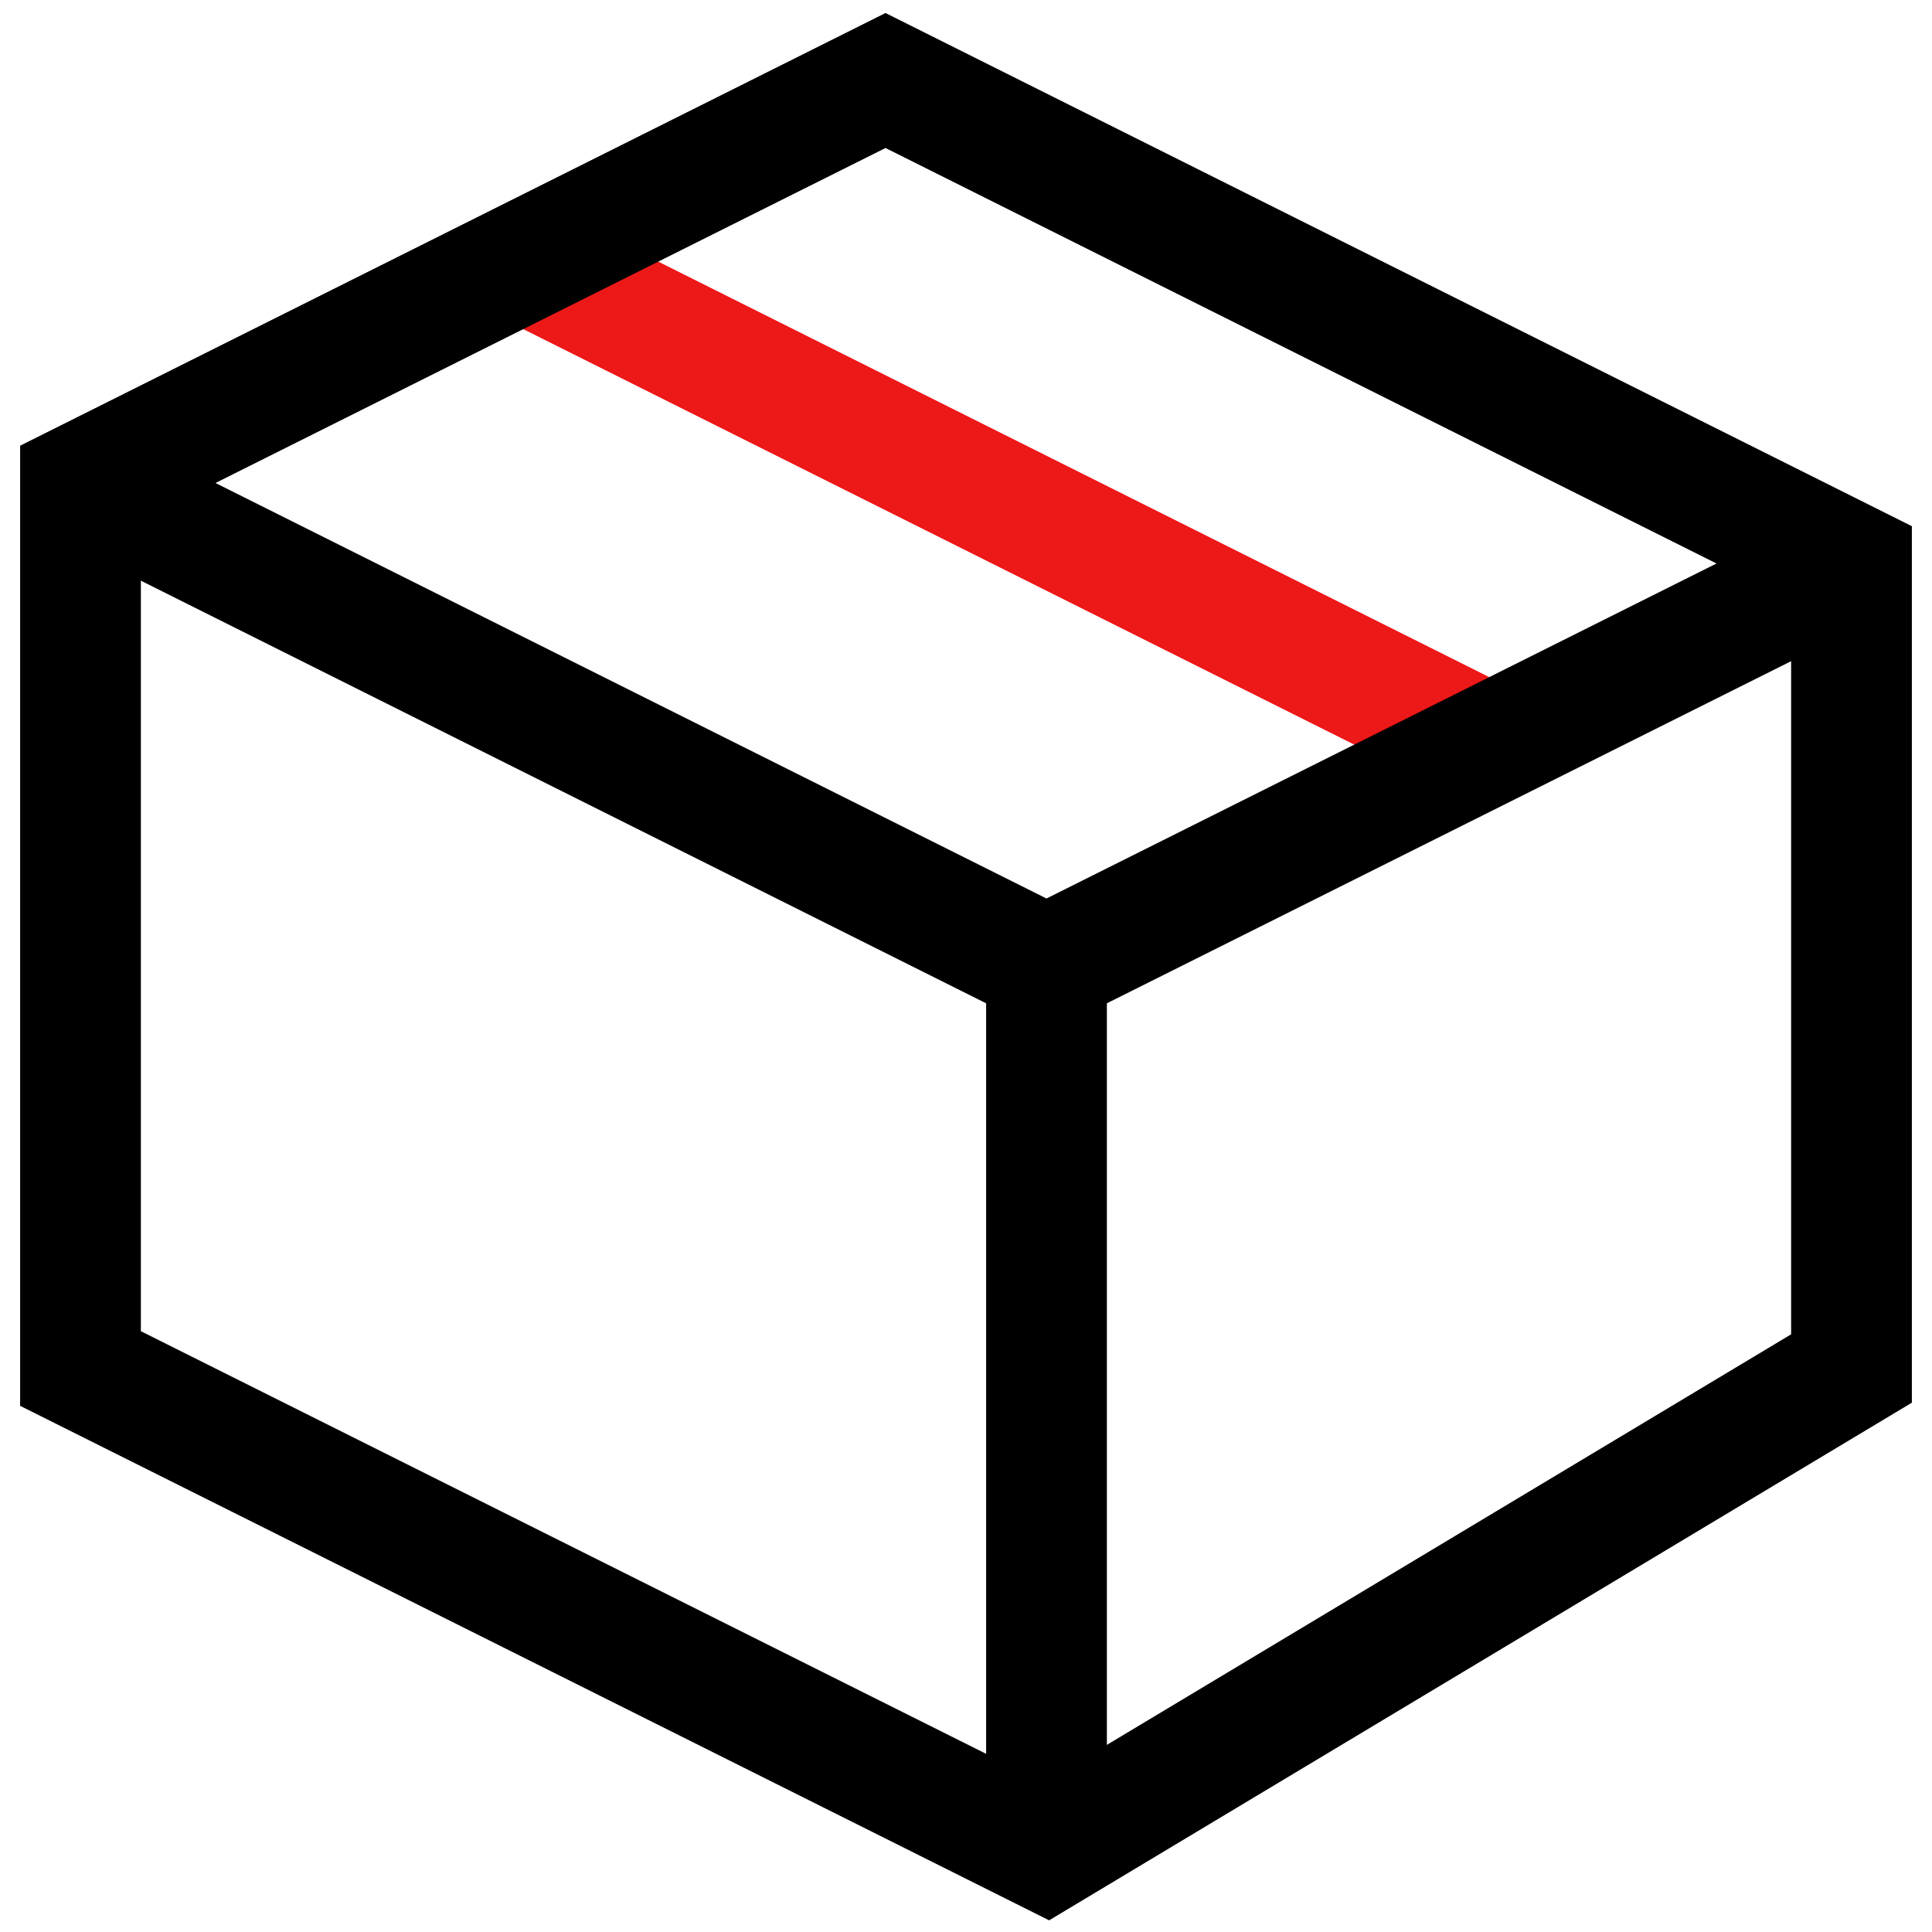 <svg xmlns="http://www.w3.org/2000/svg" role="presentation" viewBox="0 0 24 24">
      <g fill-rule="evenodd" fill="none" stroke-width="1.5">
        <path stroke="#ed1818" d="M6.5 3.25l12 6"></path>
        <path d="M23 7l-10 5L1 6M13 12v11" stroke="#000000"></path>
        <path d="M23 7v10l-10 6-12-6V6l10-5z" stroke-linecap="square" stroke="#000000"></path>
      </g>
    </svg>